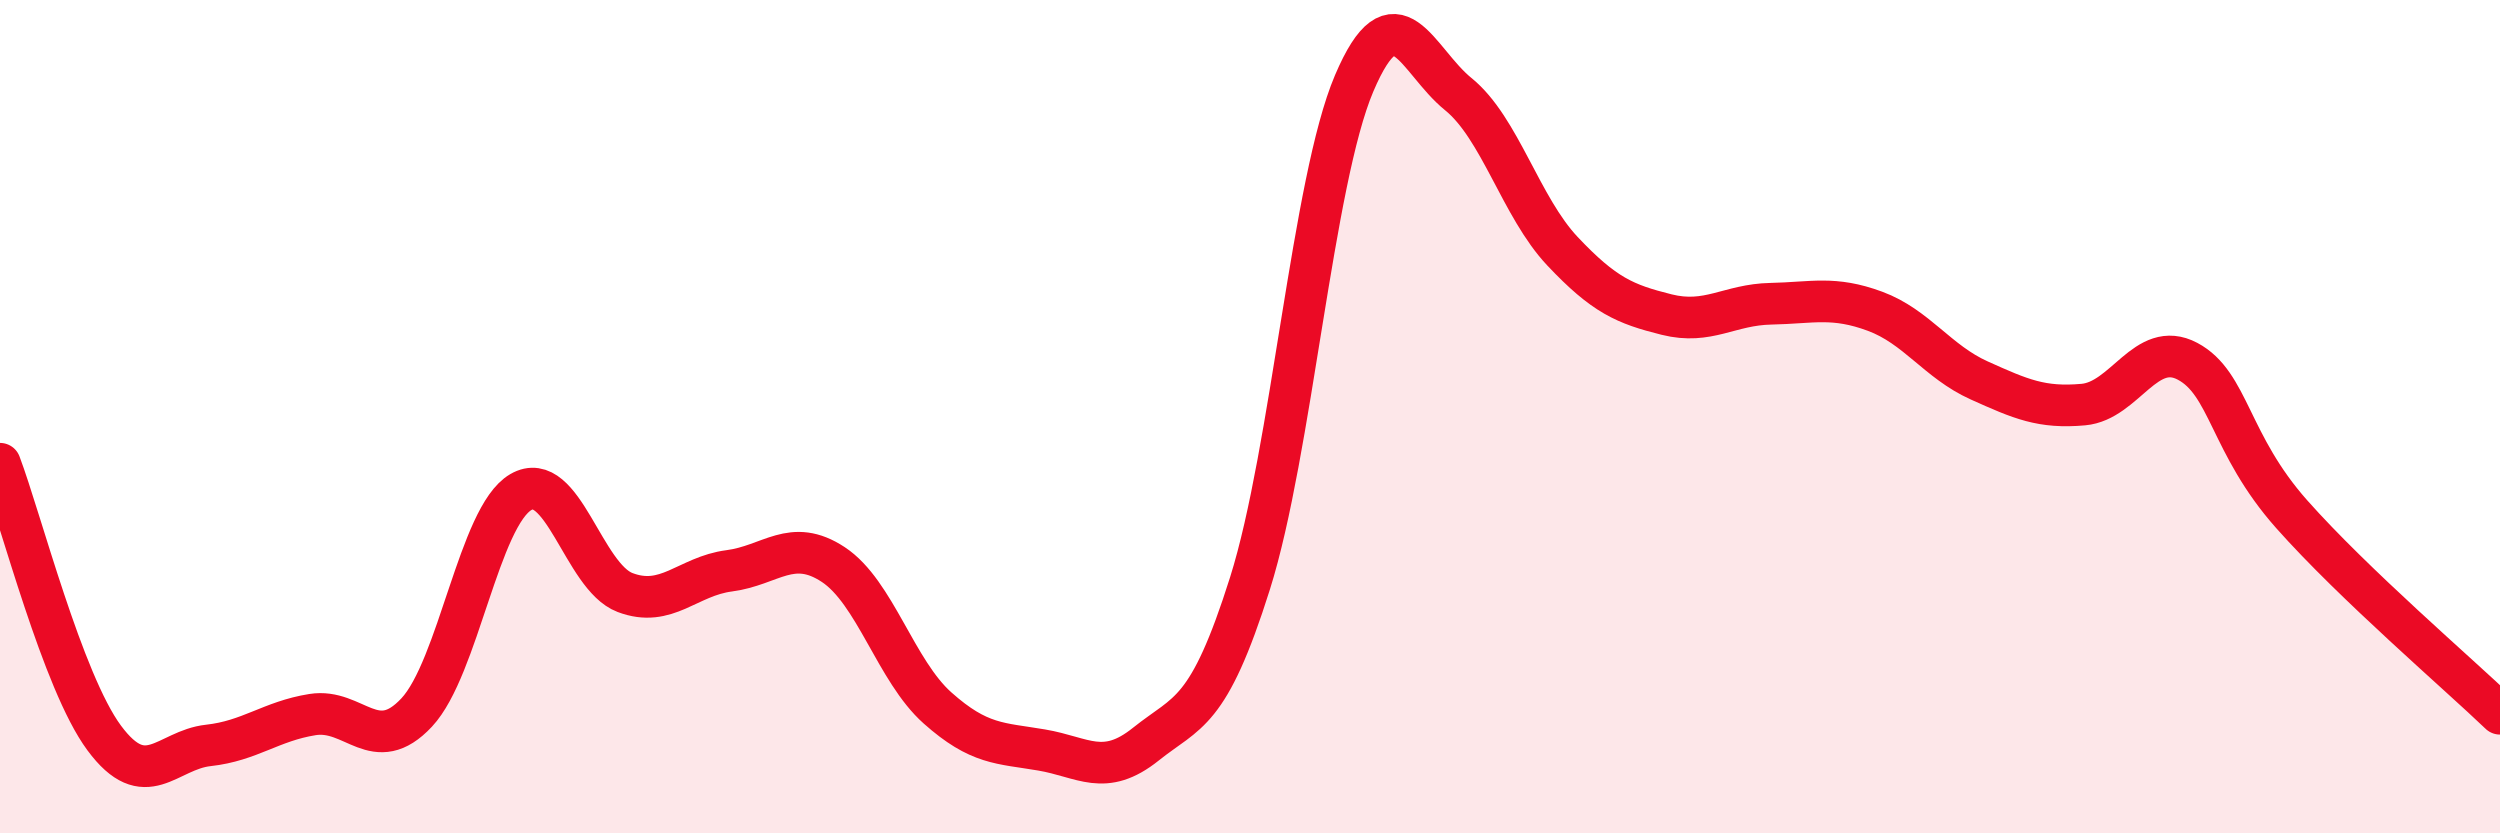 
    <svg width="60" height="20" viewBox="0 0 60 20" xmlns="http://www.w3.org/2000/svg">
      <path
        d="M 0,11.13 C 0.5,12.45 1.5,16.36 2.5,17.71 C 3.5,19.06 4,18 5,17.89 C 6,17.78 6.5,17.31 7.5,17.15 C 8.5,16.99 9,18.17 10,17.1 C 11,16.03 11.5,12.39 12.5,11.81 C 13.5,11.23 14,13.84 15,14.22 C 16,14.6 16.5,13.83 17.5,13.7 C 18.5,13.57 19,12.89 20,13.55 C 21,14.21 21.5,16.1 22.5,16.99 C 23.5,17.88 24,17.83 25,18 C 26,18.17 26.5,18.66 27.5,17.86 C 28.5,17.06 29,17.17 30,14 C 31,10.83 31.5,4.35 32.5,2 C 33.5,-0.35 34,1.45 35,2.26 C 36,3.07 36.5,4.97 37.5,6.03 C 38.5,7.09 39,7.3 40,7.55 C 41,7.8 41.5,7.31 42.5,7.29 C 43.5,7.27 44,7.1 45,7.47 C 46,7.84 46.5,8.68 47.5,9.13 C 48.5,9.58 49,9.8 50,9.71 C 51,9.62 51.5,8.14 52.5,8.67 C 53.5,9.2 53.5,10.65 55,12.34 C 56.5,14.03 59,16.17 60,17.13L60 20L0 20Z"
        fill="#EB0A25"
        opacity="0.1"
        stroke-linecap="round"
        stroke-linejoin="round"
      />
      <path
        d="M 0,11.13 C 0.5,12.45 1.5,16.36 2.5,17.71 C 3.5,19.06 4,18 5,17.89 C 6,17.78 6.5,17.31 7.5,17.15 C 8.5,16.99 9,18.17 10,17.1 C 11,16.03 11.5,12.39 12.5,11.81 C 13.5,11.23 14,13.84 15,14.22 C 16,14.6 16.5,13.83 17.5,13.7 C 18.5,13.57 19,12.89 20,13.55 C 21,14.21 21.5,16.1 22.5,16.99 C 23.5,17.88 24,17.83 25,18 C 26,18.17 26.5,18.66 27.5,17.86 C 28.5,17.06 29,17.17 30,14 C 31,10.83 31.5,4.35 32.5,2 C 33.5,-0.35 34,1.45 35,2.26 C 36,3.07 36.5,4.97 37.5,6.03 C 38.5,7.09 39,7.3 40,7.55 C 41,7.8 41.5,7.31 42.5,7.29 C 43.5,7.27 44,7.1 45,7.47 C 46,7.84 46.5,8.68 47.5,9.13 C 48.5,9.58 49,9.8 50,9.71 C 51,9.62 51.5,8.14 52.5,8.67 C 53.5,9.2 53.5,10.65 55,12.34 C 56.5,14.03 59,16.17 60,17.13"
        stroke="#EB0A25"
        stroke-width="1"
        fill="none"
        stroke-linecap="round"
        stroke-linejoin="round"
      />
    </svg>
  